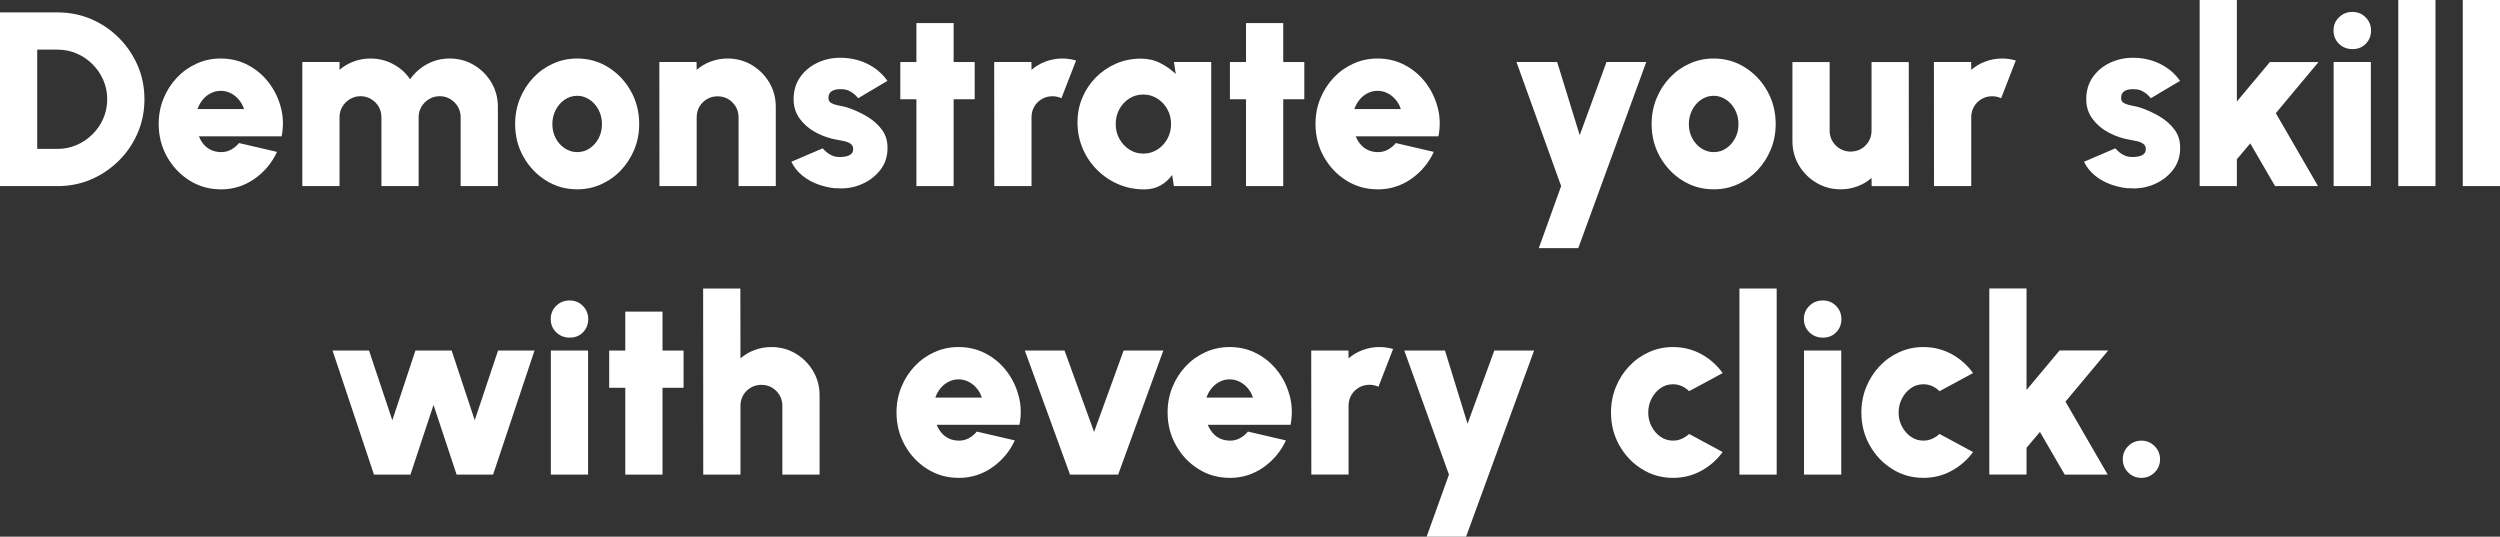 <?xml version="1.0" encoding="UTF-8"?>
<svg id="Ebene_2" xmlns="http://www.w3.org/2000/svg" viewBox="0 0 433.24 93">
  <rect x="0" y="0" width="433.24" height="93" fill="#333333" stroke="none"/>
  <defs>
    <style>
      .cls-1 {
        fill: #fff;
      }
    </style>
  </defs>
  <g id="EN">
    <g>
      <path class="cls-1" d="M0,32.25V2.15h9.98c2.08,0,4.02.39,5.84,1.17,1.81.78,3.41,1.86,4.79,3.25,1.38,1.38,2.46,2.98,3.25,4.79.78,1.81,1.17,3.76,1.17,5.84s-.39,4.02-1.17,5.84c-.78,1.81-1.86,3.41-3.25,4.79-1.38,1.38-2.98,2.46-4.79,3.25-1.81.78-3.76,1.17-5.84,1.17H0ZM6.45,25.8h3.53c1.16,0,2.26-.22,3.29-.67,1.03-.44,1.95-1.06,2.75-1.85.8-.79,1.43-1.7,1.88-2.74.45-1.04.68-2.15.68-3.34s-.23-2.3-.68-3.33c-.45-1.03-1.07-1.95-1.87-2.74-.8-.79-1.71-1.42-2.74-1.86-1.03-.44-2.14-.67-3.31-.67h-3.53v17.2Z"/>
      <path class="cls-1" d="M38.25,32.81c-1.98,0-3.78-.51-5.41-1.53-1.63-1.02-2.92-2.39-3.89-4.11-.97-1.72-1.45-3.62-1.45-5.7,0-1.56.28-3.03.84-4.4s1.33-2.57,2.31-3.61c.98-1.04,2.12-1.85,3.43-2.44,1.3-.59,2.69-.88,4.17-.88,1.72,0,3.29.38,4.72,1.13,1.43.75,2.63,1.77,3.61,3.05.98,1.28,1.68,2.73,2.1,4.33s.46,3.26.13,4.97h-14.34c.2.5.47.96.81,1.37.34.41.75.73,1.25.98.49.24,1.07.37,1.73.39.63.01,1.21-.12,1.75-.41.54-.29,1.01-.67,1.41-1.16l6.58,1.53c-.87,1.91-2.18,3.46-3.91,4.68-1.73,1.21-3.68,1.82-5.83,1.82ZM34.23,18.9h8.06c-.2-.62-.5-1.16-.9-1.63-.4-.47-.87-.85-1.41-1.12-.54-.27-1.11-.41-1.73-.41s-1.17.14-1.71.41c-.54.27-1,.64-1.4,1.12-.39.47-.7,1.02-.91,1.63Z"/>
      <path class="cls-1" d="M52.39,32.25V10.75h6.45v1.35c.72-.62,1.53-1.1,2.45-1.44.92-.34,1.88-.52,2.9-.52,1.43,0,2.75.33,3.96.98,1.2.65,2.18,1.52,2.92,2.61.76-1.09,1.74-1.96,2.93-2.61,1.2-.65,2.5-.98,3.92-.98,1.55,0,2.95.38,4.21,1.13,1.26.75,2.27,1.76,3.02,3.02.75,1.26,1.13,2.67,1.13,4.21v13.74h-6.45v-11.93c0-.67-.17-1.28-.49-1.83-.33-.54-.77-.98-1.31-1.31-.54-.33-1.15-.5-1.83-.5s-1.29.17-1.84.5c-.55.33-.99.77-1.32,1.31-.33.54-.49,1.15-.49,1.83v11.93h-6.45v-11.93c0-.67-.16-1.28-.48-1.83-.32-.54-.76-.98-1.31-1.31-.55-.33-1.17-.5-1.84-.5s-1.27.17-1.82.5-.99.77-1.32,1.31-.49,1.15-.49,1.83v11.93h-6.45Z"/>
      <path class="cls-1" d="M100.02,32.81c-1.98,0-3.78-.51-5.41-1.53-1.63-1.02-2.92-2.38-3.89-4.1-.97-1.71-1.45-3.61-1.45-5.69,0-1.58.28-3.05.84-4.42s1.33-2.57,2.31-3.61c.98-1.04,2.12-1.85,3.43-2.44,1.3-.59,2.69-.88,4.17-.88,1.98,0,3.78.51,5.41,1.53,1.63,1.02,2.92,2.39,3.89,4.11.97,1.72,1.45,3.63,1.45,5.72,0,1.56-.28,3.02-.84,4.39-.56,1.36-1.33,2.56-2.31,3.6s-2.12,1.85-3.42,2.44c-1.3.59-2.69.88-4.18.88ZM100.02,26.36c.82,0,1.55-.22,2.2-.67s1.16-1.04,1.54-1.77.56-1.54.56-2.42-.2-1.73-.59-2.47-.92-1.34-1.57-1.77-1.37-.66-2.14-.66-1.53.23-2.18.68c-.65.45-1.17,1.05-1.55,1.79-.38.75-.57,1.56-.57,2.43,0,.92.2,1.74.59,2.47.39.73.92,1.31,1.57,1.74.65.43,1.37.65,2.14.65Z"/>
      <path class="cls-1" d="M134.44,18.51v13.74h-6.45v-11.93c0-.67-.17-1.29-.49-1.84-.33-.55-.77-.99-1.31-1.31-.54-.32-1.15-.48-1.83-.48s-1.29.16-1.84.48-.99.76-1.31,1.31c-.32.55-.48,1.16-.48,1.84v11.93h-6.45l-.02-21.5h6.45l.02,1.35c.72-.62,1.53-1.1,2.45-1.44.92-.34,1.88-.52,2.9-.52,1.55,0,2.95.38,4.21,1.13,1.26.75,2.27,1.76,3.02,3.02.75,1.26,1.13,2.67,1.13,4.21Z"/>
      <path class="cls-1" d="M144.84,32.64c-1.09-.1-2.14-.34-3.14-.71-1-.37-1.9-.88-2.69-1.53-.79-.65-1.41-1.43-1.87-2.37l5.42-2.32c.14.16.34.35.6.59.26.24.58.45.98.63.39.19.87.28,1.43.28.37,0,.73-.04,1.09-.12.35-.08.64-.22.86-.42s.33-.48.33-.84c0-.4-.15-.71-.44-.91-.29-.21-.65-.36-1.06-.45-.42-.09-.8-.17-1.16-.23-1.28-.2-2.5-.61-3.67-1.21-1.17-.61-2.12-1.4-2.87-2.39-.75-.98-1.12-2.13-1.12-3.45,0-1.48.38-2.75,1.14-3.83.76-1.08,1.75-1.9,2.98-2.48,1.23-.58,2.55-.87,3.97-.87,1.68,0,3.23.34,4.65,1.03,1.43.69,2.6,1.68,3.52,2.97l-5.07,3.01c-.17-.21-.38-.43-.63-.66-.25-.22-.54-.42-.86-.58-.32-.17-.67-.27-1.04-.31-.5-.04-.95-.03-1.34.05-.39.08-.71.24-.94.47-.23.24-.34.58-.34,1.02,0,.42.2.72.6.9.4.19.85.32,1.35.41.5.09.91.18,1.23.28,1.23.4,2.39.92,3.48,1.57,1.09.65,1.97,1.43,2.63,2.34s.98,1.99.94,3.22c0,1.43-.43,2.7-1.29,3.78-.86,1.09-1.97,1.91-3.33,2.47-1.36.56-2.8.77-4.32.62Z"/>
      <path class="cls-1" d="M168.91,17.2h-3.65v15.05h-6.45v-15.05h-2.79v-6.45h2.79V4h6.45v6.75h3.65v6.45Z"/>
      <path class="cls-1" d="M172.31,32.25l-.02-21.5h6.45l.02,1.35c.72-.62,1.53-1.1,2.45-1.44.92-.34,1.88-.52,2.9-.52.77,0,1.56.11,2.37.34l-2.54,6.54c-.5-.23-1.02-.34-1.55-.34-.67,0-1.29.16-1.84.48s-.99.76-1.31,1.31c-.32.55-.48,1.16-.48,1.84v11.93h-6.45Z"/>
      <path class="cls-1" d="M203.45,10.75h6.45v21.5h-6.47l-.3-1.93c-.53.75-1.2,1.35-2.01,1.81-.81.46-1.75.69-2.83.69-1.61,0-3.11-.3-4.5-.9-1.4-.6-2.63-1.44-3.69-2.5-1.06-1.07-1.89-2.3-2.48-3.7s-.89-2.9-.89-4.5.28-2.97.84-4.3,1.34-2.5,2.35-3.52c1.01-1.01,2.18-1.8,3.5-2.38,1.33-.57,2.75-.86,4.27-.86,1.23,0,2.35.25,3.36.76,1.01.51,1.91,1.14,2.7,1.9l-.3-2.06ZM198.12,26.62c.89,0,1.7-.23,2.43-.69.73-.46,1.31-1.08,1.74-1.85.43-.77.65-1.63.65-2.58s-.21-1.81-.65-2.58c-.43-.77-1.01-1.39-1.74-1.85-.73-.46-1.54-.69-2.43-.69s-1.7.23-2.42.69-1.3,1.08-1.72,1.85c-.42.77-.63,1.63-.63,2.58s.21,1.81.65,2.58c.43.77,1.01,1.39,1.73,1.85.72.46,1.52.69,2.4.69Z"/>
      <path class="cls-1" d="M226.03,17.2h-3.65v15.05h-6.45v-15.05h-2.79v-6.45h2.79V4h6.45v6.75h3.65v6.45Z"/>
      <path class="cls-1" d="M238.72,32.81c-1.98,0-3.78-.51-5.41-1.53-1.63-1.02-2.92-2.39-3.89-4.11-.97-1.72-1.45-3.62-1.45-5.7,0-1.56.28-3.03.84-4.4s1.33-2.57,2.31-3.61c.98-1.04,2.12-1.85,3.43-2.44,1.3-.59,2.69-.88,4.17-.88,1.72,0,3.29.38,4.72,1.13,1.43.75,2.63,1.77,3.61,3.05.98,1.28,1.68,2.73,2.1,4.33s.46,3.26.13,4.97h-14.34c.2.5.47.96.81,1.37.34.41.75.73,1.25.98.49.24,1.07.37,1.73.39.63.01,1.21-.12,1.75-.41.54-.29,1.01-.67,1.41-1.16l6.58,1.53c-.87,1.91-2.18,3.46-3.91,4.68-1.73,1.21-3.68,1.82-5.83,1.82ZM234.7,18.9h8.06c-.2-.62-.5-1.16-.9-1.63-.4-.47-.87-.85-1.41-1.12-.54-.27-1.11-.41-1.73-.41s-1.17.14-1.71.41c-.54.27-1,.64-1.4,1.12-.39.47-.7,1.02-.91,1.63Z"/>
      <path class="cls-1" d="M278.41,10.75h6.88l-11.78,32.25h-6.84l3.87-10.75-7.74-21.5h7.05l3.91,12.68,4.64-12.68Z"/>
      <path class="cls-1" d="M296.97,32.81c-1.98,0-3.78-.51-5.41-1.53-1.63-1.02-2.92-2.38-3.89-4.1-.97-1.71-1.45-3.61-1.45-5.69,0-1.58.28-3.05.84-4.42s1.33-2.57,2.31-3.61c.98-1.04,2.12-1.85,3.43-2.44,1.3-.59,2.69-.88,4.17-.88,1.98,0,3.78.51,5.41,1.53,1.63,1.02,2.92,2.39,3.89,4.11.97,1.72,1.45,3.63,1.45,5.72,0,1.56-.28,3.02-.84,4.39-.56,1.36-1.33,2.56-2.31,3.6s-2.12,1.85-3.42,2.44c-1.3.59-2.69.88-4.18.88ZM296.97,26.36c.82,0,1.55-.22,2.2-.67s1.16-1.04,1.54-1.77.56-1.54.56-2.42-.2-1.73-.59-2.47-.92-1.34-1.57-1.77-1.37-.66-2.14-.66-1.53.23-2.18.68c-.65.45-1.17,1.05-1.55,1.79-.38.75-.57,1.56-.57,2.43,0,.92.2,1.74.59,2.47.39.73.92,1.31,1.57,1.74.65.43,1.37.65,2.14.65Z"/>
      <path class="cls-1" d="M310.62,24.45v-13.7h6.45v11.89c0,.67.16,1.29.49,1.84.33.55.77.99,1.32,1.31.55.32,1.16.48,1.82.48s1.29-.16,1.84-.48.99-.76,1.31-1.31c.32-.55.48-1.16.48-1.84v-11.89h6.45l.02,21.5h-6.45l-.02-1.4c-.72.62-1.53,1.1-2.45,1.44s-1.88.52-2.9.52c-1.53,0-2.93-.38-4.2-1.13-1.27-.75-2.28-1.76-3.03-3.02-.75-1.26-1.13-2.67-1.13-4.21Z"/>
      <path class="cls-1" d="M335.16,32.25l-.02-21.5h6.45l.02,1.35c.72-.62,1.53-1.1,2.45-1.44.92-.34,1.88-.52,2.9-.52.77,0,1.56.11,2.37.34l-2.54,6.54c-.5-.23-1.02-.34-1.55-.34-.67,0-1.29.16-1.84.48s-.99.76-1.31,1.31c-.32.55-.48,1.16-.48,1.84v11.93h-6.45Z"/>
      <path class="cls-1" d="M368.85,32.64c-1.09-.1-2.14-.34-3.14-.71-1-.37-1.9-.88-2.69-1.53-.79-.65-1.41-1.43-1.87-2.37l5.42-2.32c.14.16.34.35.6.59.26.24.58.45.98.63.39.19.87.28,1.43.28.37,0,.73-.04,1.09-.12.35-.08.64-.22.86-.42s.33-.48.33-.84c0-.4-.15-.71-.44-.91-.29-.21-.65-.36-1.06-.45-.42-.09-.8-.17-1.16-.23-1.28-.2-2.5-.61-3.67-1.21-1.17-.61-2.12-1.4-2.87-2.39-.75-.98-1.12-2.13-1.12-3.45,0-1.48.38-2.75,1.14-3.83.76-1.08,1.75-1.9,2.98-2.48,1.23-.58,2.55-.87,3.97-.87,1.68,0,3.23.34,4.65,1.03,1.43.69,2.6,1.68,3.52,2.97l-5.07,3.01c-.17-.21-.38-.43-.63-.66-.25-.22-.54-.42-.86-.58-.32-.17-.67-.27-1.04-.31-.5-.04-.95-.03-1.34.05-.39.08-.71.24-.94.47-.23.24-.34.58-.34,1.02,0,.42.2.72.6.9.4.19.85.32,1.35.41.5.09.91.18,1.23.28,1.23.4,2.39.92,3.48,1.57,1.09.65,1.97,1.43,2.63,2.34s.98,1.99.94,3.22c0,1.43-.43,2.7-1.29,3.78-.86,1.09-1.97,1.91-3.33,2.47-1.36.56-2.8.77-4.32.62Z"/>
      <path class="cls-1" d="M401.7,32.25h-7.44l-4.3-7.4-2.32,2.75v4.64h-6.45V0h6.45v17.59l5.72-6.84h8.43l-7.4,8.86,7.31,12.64Z"/>
      <path class="cls-1" d="M407.68,8.51c-.93,0-1.71-.31-2.34-.92s-.95-1.38-.95-2.3.31-1.67.95-2.29c.63-.62,1.4-.93,2.32-.93s1.67.31,2.29.93c.62.62.94,1.39.94,2.29s-.3,1.68-.91,2.3c-.61.62-1.37.92-2.29.92ZM404.41,10.75h6.45v21.5h-6.45V10.75Z"/>
      <path class="cls-1" d="M415.61,32.25V0h6.45v32.25h-6.45Z"/>
      <path class="cls-1" d="M426.79,32.25V0h6.45v32.25h-6.45Z"/>
      <path class="cls-1" d="M71.13,82.25h-6.32l-7.18-21.5h6.32l4.04,12.08,4-12.08h6.28l4,12.08,4.04-12.08h6.32l-7.18,21.5h-6.32l-4-12.08-4,12.08Z"/>
      <path class="cls-1" d="M98.73,58.51c-.93,0-1.71-.31-2.34-.92s-.95-1.38-.95-2.3.31-1.67.95-2.29c.63-.62,1.4-.93,2.32-.93s1.67.31,2.29.93c.62.62.94,1.39.94,2.29s-.3,1.68-.91,2.3c-.61.62-1.37.92-2.29.92ZM95.46,60.75h6.45v21.5h-6.45v-21.5Z"/>
      <path class="cls-1" d="M118.46,67.2h-3.65v15.05h-6.45v-15.05h-2.79v-6.45h2.79v-6.75h6.45v6.75h3.65v6.45Z"/>
      <path class="cls-1" d="M142.03,68.51v13.74h-6.45v-11.93c0-.67-.17-1.29-.49-1.84-.33-.55-.77-.99-1.31-1.31-.54-.32-1.15-.48-1.83-.48s-1.29.16-1.84.48-.99.76-1.31,1.31c-.32.55-.48,1.16-.48,1.84v11.93h-6.45l-.02-32.25h6.45l.02,12.1c.72-.62,1.53-1.1,2.45-1.44.92-.34,1.88-.52,2.9-.52,1.55,0,2.95.38,4.21,1.13,1.26.75,2.27,1.76,3.02,3.02.75,1.26,1.13,2.67,1.13,4.21Z"/>
      <path class="cls-1" d="M166.11,82.81c-1.98,0-3.78-.51-5.41-1.53-1.63-1.02-2.92-2.39-3.89-4.11-.97-1.72-1.45-3.62-1.45-5.7,0-1.56.28-3.03.84-4.4s1.33-2.57,2.31-3.61c.98-1.04,2.12-1.85,3.43-2.44,1.3-.59,2.69-.88,4.17-.88,1.72,0,3.29.38,4.72,1.13,1.43.75,2.63,1.77,3.61,3.05.98,1.28,1.68,2.73,2.1,4.33s.46,3.26.13,4.97h-14.34c.2.5.47.96.81,1.37.34.41.75.73,1.25.98.49.24,1.07.37,1.73.39.63.01,1.21-.12,1.75-.41.54-.29,1.01-.67,1.41-1.16l6.58,1.53c-.87,1.91-2.18,3.46-3.91,4.68-1.73,1.21-3.68,1.82-5.83,1.82ZM162.09,68.9h8.06c-.2-.62-.5-1.16-.9-1.63-.4-.47-.87-.85-1.41-1.12-.54-.27-1.11-.41-1.73-.41s-1.17.14-1.71.41c-.54.27-1,.64-1.4,1.12-.39.47-.7,1.02-.91,1.63Z"/>
      <path class="cls-1" d="M193.77,82.25h-8.34l-7.83-21.5h6.88l5.12,14.1,5.12-14.1h6.88l-7.83,21.5Z"/>
      <path class="cls-1" d="M213.09,82.81c-1.98,0-3.78-.51-5.41-1.53-1.63-1.02-2.92-2.39-3.89-4.11-.97-1.72-1.45-3.62-1.45-5.7,0-1.56.28-3.03.84-4.4s1.33-2.57,2.31-3.61c.98-1.04,2.12-1.85,3.43-2.44,1.3-.59,2.69-.88,4.17-.88,1.72,0,3.29.38,4.72,1.13,1.43.75,2.63,1.77,3.61,3.05.98,1.28,1.68,2.73,2.1,4.33s.46,3.26.13,4.97h-14.34c.2.5.47.96.81,1.37.34.41.75.73,1.25.98.49.24,1.07.37,1.73.39.63.01,1.21-.12,1.75-.41.54-.29,1.01-.67,1.41-1.16l6.58,1.53c-.87,1.91-2.18,3.46-3.91,4.68-1.73,1.21-3.68,1.82-5.83,1.82ZM209.07,68.9h8.06c-.2-.62-.5-1.16-.9-1.63-.4-.47-.87-.85-1.41-1.12-.54-.27-1.11-.41-1.73-.41s-1.17.14-1.71.41c-.54.27-1,.64-1.4,1.12-.39.47-.7,1.02-.91,1.63Z"/>
      <path class="cls-1" d="M227.25,82.25l-.02-21.5h6.45l.02,1.35c.72-.62,1.53-1.1,2.45-1.44.92-.34,1.88-.52,2.9-.52.77,0,1.56.11,2.37.34l-2.54,6.54c-.5-.23-1.02-.34-1.55-.34-.67,0-1.29.16-1.84.48s-.99.76-1.31,1.31c-.32.55-.48,1.16-.48,1.84v11.93h-6.45Z"/>
      <path class="cls-1" d="M258.97,60.75h6.88l-11.78,32.25h-6.84l3.87-10.75-7.74-21.5h7.05l3.91,12.68,4.64-12.68Z"/>
      <path class="cls-1" d="M292.72,75.2l5.81,3.14c-.99,1.35-2.23,2.43-3.72,3.25-1.49.82-3.12,1.22-4.88,1.22-1.98,0-3.78-.51-5.41-1.53-1.63-1.02-2.92-2.38-3.89-4.1-.97-1.71-1.45-3.61-1.45-5.69,0-1.58.28-3.05.84-4.42s1.33-2.57,2.31-3.61c.98-1.04,2.12-1.85,3.43-2.44,1.3-.59,2.69-.88,4.17-.88,1.76,0,3.39.41,4.88,1.22,1.49.82,2.73,1.91,3.72,3.29l-5.81,3.14c-.39-.39-.82-.68-1.3-.89-.48-.21-.98-.31-1.49-.31-.82,0-1.55.23-2.19.69s-1.16,1.06-1.54,1.81c-.38.75-.57,1.55-.57,2.41s.19,1.64.57,2.38.89,1.34,1.54,1.79c.65.46,1.38.69,2.19.69.52,0,1.01-.1,1.49-.31.48-.21.91-.49,1.3-.85Z"/>
      <path class="cls-1" d="M301.44,82.25v-32.25h6.45v32.25h-6.45Z"/>
      <path class="cls-1" d="M315.9,58.51c-.93,0-1.71-.31-2.34-.92s-.95-1.38-.95-2.3.31-1.67.95-2.29c.63-.62,1.4-.93,2.32-.93s1.67.31,2.29.93c.62.62.94,1.39.94,2.29s-.3,1.68-.91,2.3c-.61.62-1.37.92-2.29.92ZM312.63,60.75h6.45v21.5h-6.45v-21.5Z"/>
      <path class="cls-1" d="M336.11,75.2l5.81,3.14c-.99,1.35-2.23,2.43-3.72,3.25-1.49.82-3.12,1.22-4.88,1.22-1.98,0-3.78-.51-5.41-1.53-1.63-1.02-2.92-2.38-3.89-4.1-.97-1.71-1.45-3.61-1.45-5.69,0-1.58.28-3.05.84-4.42s1.33-2.57,2.31-3.61c.98-1.04,2.12-1.85,3.43-2.44,1.3-.59,2.69-.88,4.17-.88,1.76,0,3.39.41,4.88,1.22,1.49.82,2.73,1.91,3.72,3.29l-5.81,3.14c-.39-.39-.82-.68-1.3-.89-.48-.21-.98-.31-1.49-.31-.82,0-1.55.23-2.19.69s-1.16,1.06-1.54,1.81c-.38.75-.57,1.55-.57,2.41s.19,1.64.57,2.38.89,1.34,1.54,1.79c.65.46,1.38.69,2.19.69.52,0,1.01-.1,1.49-.31.48-.21.91-.49,1.3-.85Z"/>
      <path class="cls-1" d="M365.25,82.25h-7.44l-4.3-7.4-2.32,2.75v4.64h-6.45v-32.25h6.45v17.59l5.72-6.84h8.43l-7.4,8.86,7.31,12.64Z"/>
      <path class="cls-1" d="M371.1,82.81c-.9,0-1.67-.31-2.29-.93-.62-.62-.94-1.39-.94-2.29s.31-1.65.94-2.28c.62-.63,1.39-.95,2.29-.95s1.65.32,2.28.95c.63.63.95,1.39.95,2.28s-.32,1.67-.95,2.29c-.63.62-1.39.93-2.28.93Z"/>
    </g>
  </g>
</svg>